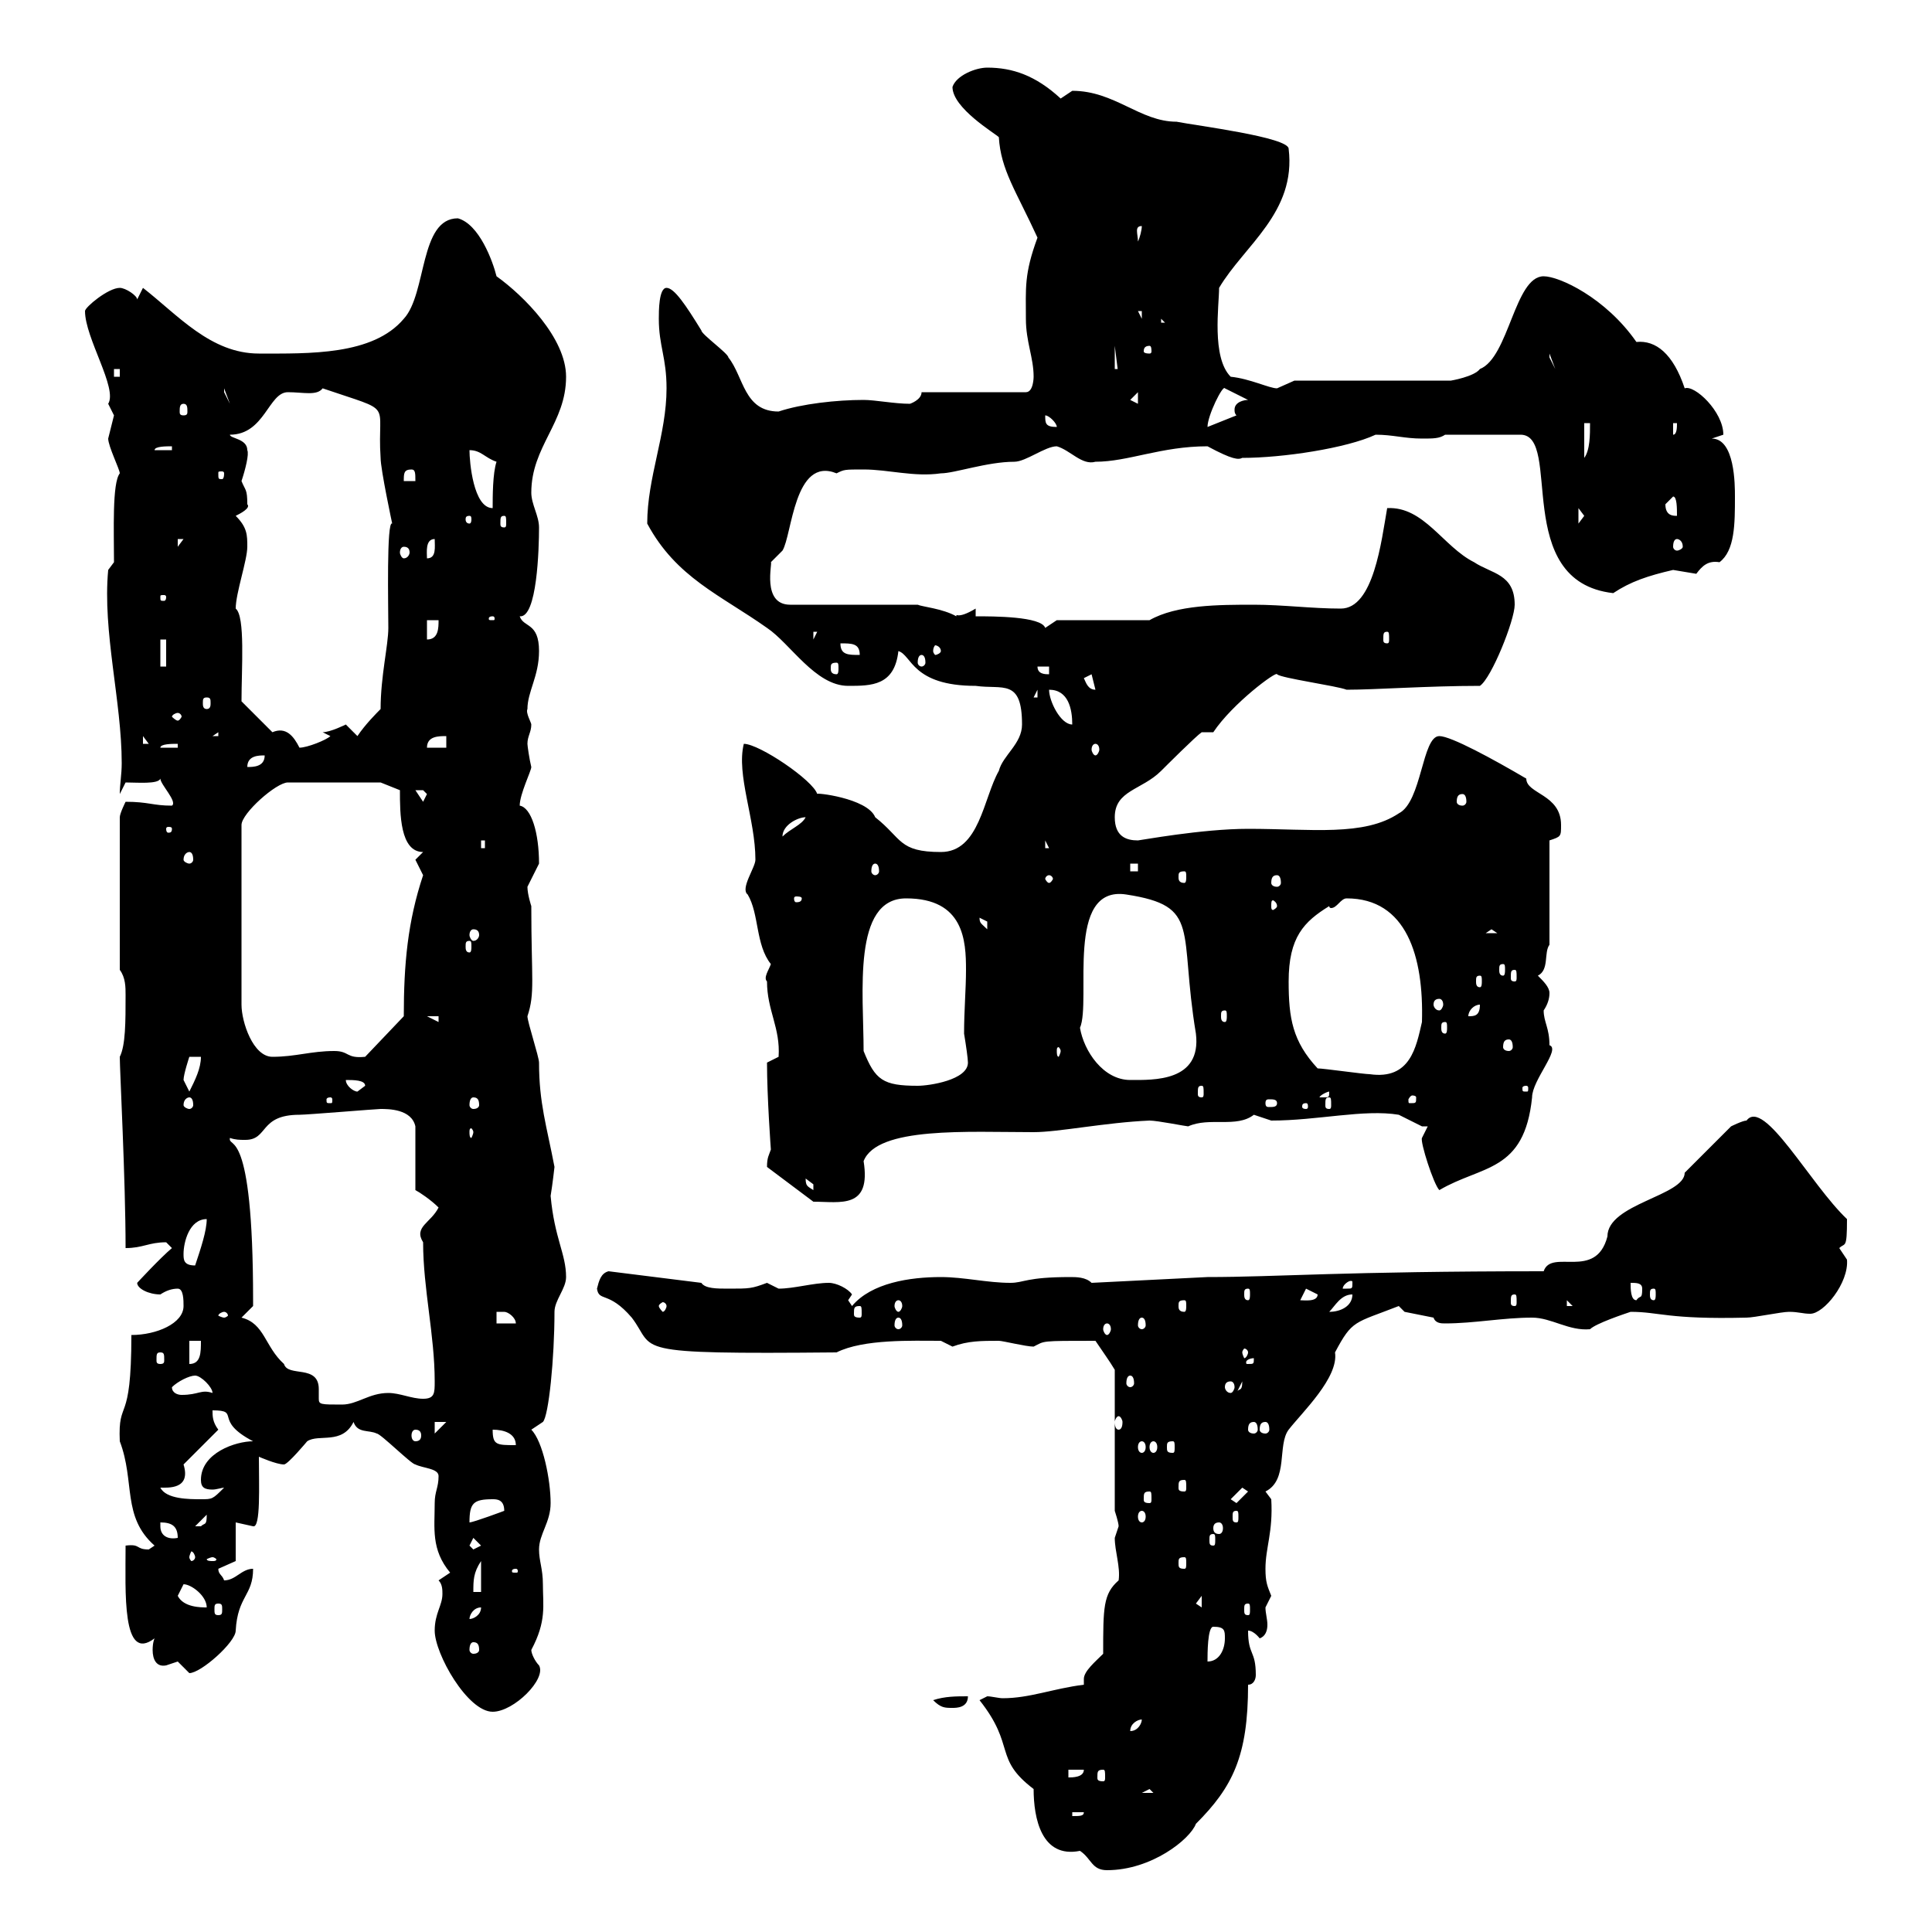 <svg xmlns="http://www.w3.org/2000/svg" xmlns:xlink="http://www.w3.org/1999/xlink" width="300" height="300"><path d="M152.10 264C157.80 271.20 154.20 273 160.50 277.80C160.50 282.30 161.70 288.60 167.70 287.40C169.50 288.60 169.50 290.40 171.90 290.40C178.80 290.40 184.80 285.60 185.70 283.20C191.40 277.50 193.80 272.70 193.80 261.60C194.70 261.60 195 260.70 195 260.10C195 256.20 193.80 257.10 193.80 253.20C194.70 253.20 195.60 254.40 195.60 254.40C196.50 254.10 196.80 253.20 196.80 252.30C196.80 251.40 196.50 250.50 196.50 249.60C196.50 249.60 197.40 247.80 197.40 247.80C196.80 246.30 196.50 245.70 196.50 243.60C196.50 240.30 197.70 237.90 197.40 232.80L196.50 231.60C200.10 229.80 198.30 224.40 200.10 222C202.20 219.30 207.90 213.90 207.30 210C210 204.90 210.30 205.50 217.20 202.80C217.20 202.80 218.10 203.70 218.10 203.70C218.10 203.70 222.60 204.60 222.60 204.60C222.90 205.50 223.80 205.50 224.40 205.50C228.90 205.50 233.40 204.60 237.90 204.60C240.90 204.60 243.60 206.70 246.90 206.40C247.80 205.50 252.30 204 253.20 203.70C257.70 203.70 258.90 204.90 271.20 204.60C272.40 204.60 276.60 203.70 277.80 203.70C279.30 203.70 279.90 204 281.10 204C283.20 204 287.10 199.20 286.80 195.60C286.80 195.60 285.60 193.80 285.60 193.80C286.50 192.90 286.80 194.10 286.80 189.30C281.10 183.90 273.90 170.40 271.20 174C270.60 174 268.80 174.90 268.80 174.90L261.60 182.10C261.60 185.70 249.60 186.90 249.60 192C247.80 198.90 240.90 193.80 239.70 197.40C208.50 197.40 198.30 198.30 187.50 198.30L169.50 199.20C168.60 198.30 167.10 198.30 166.20 198.30C159.30 198.30 159 199.20 156.90 199.20C153.30 199.20 149.70 198.30 146.10 198.30C141.30 198.30 135.30 199.20 132.30 202.80L131.70 201.90L132.30 201C131.70 200.10 129.90 199.20 128.70 199.20C126.30 199.20 123.30 200.10 120.90 200.10C120.90 200.10 119.10 199.20 119.10 199.20C116.70 200.10 116.40 200.10 113.10 200.10C111.30 200.10 109.50 200.10 108.90 199.20L94.50 197.40C93.30 197.70 93 198.90 92.70 200.10C93 202.20 94.50 200.40 98.10 204.60C102 209.70 96.90 210.30 129.90 210C134.10 207.90 141.60 208.20 146.10 208.20C146.10 208.20 147.90 209.10 147.90 209.10C150.30 208.20 152.40 208.20 155.10 208.20C155.70 208.20 159.30 209.10 160.50 209.10C162.30 208.20 161.40 208.20 170.10 208.20C171.30 210 172.20 211.20 173.10 212.70L173.10 234.60C173.10 234.60 173.70 236.40 173.70 237C173.70 237 173.10 238.80 173.10 238.80C173.10 240.90 174 243.30 173.70 245.40C171.30 247.50 171.30 249.60 171.30 256.80C170.10 258 168.30 259.50 168.30 260.70C168.30 261.30 168.30 261.60 168.30 261.60C163.50 262.20 159.90 263.70 155.70 263.70C155.10 263.70 153.90 263.40 153.30 263.40ZM166.50 281.40L168.30 281.40C168.30 282 167.70 282 166.50 282ZM178.50 277.80L179.10 278.40L177.30 278.40ZM165.90 274.80L168.30 274.80C168.30 276 166.50 276 165.90 276ZM171.30 274.80C171.60 274.80 171.60 275.10 171.60 276C171.60 276.30 171.60 276.60 171.30 276.60C170.40 276.60 170.40 276.30 170.40 276C170.40 275.10 170.40 274.80 171.30 274.80ZM177.30 267C177.30 267.60 176.70 268.80 175.50 268.80C175.50 267.60 176.70 267 177.30 267ZM67.50 253.20C67.50 256.80 72.60 265.80 76.50 265.80C79.80 265.80 84.90 260.70 83.70 258.60C83.10 258 82.50 256.80 82.50 256.20C84.90 251.70 84.30 249.30 84.30 246C84.30 243.60 83.70 242.40 83.70 240.60C83.70 238.20 85.50 236.40 85.50 233.40C85.50 229.80 84.30 223.80 82.50 222L84.30 220.80C85.20 219.90 86.10 210.90 86.10 203.70C86.10 201.90 87.90 200.10 87.90 198.30C87.90 194.70 86.10 192.30 85.50 185.70C85.80 183.90 86.10 181.20 86.10 181.20C84.90 174.90 83.70 171.30 83.70 165C83.70 164.10 81.90 158.70 81.90 157.80C83.10 154.20 82.50 152.10 82.50 140.70C82.50 140.70 81.90 138.90 81.90 137.70C81.90 137.70 83.70 134.10 83.70 134.10C83.70 129.30 82.50 125.40 80.70 125.10C80.70 123.30 82.50 119.70 82.50 119.10C82.20 117.90 81.90 115.80 81.90 115.50C81.90 114.30 82.50 113.70 82.50 112.50C82.50 112.20 81.60 110.70 81.90 110.10C81.90 107.40 83.70 105 83.70 101.10C83.70 96.60 81.30 97.50 80.70 95.70C83.40 96 83.70 85.20 83.70 81.90C83.70 80.10 82.50 78.30 82.50 76.50C82.50 69.30 87.90 65.70 87.90 58.50C87.90 52.50 81.30 45.90 77.10 42.90C76.50 40.50 74.40 34.80 71.10 33.90C65.10 33.90 66.30 45.60 62.70 49.50C57.90 55.20 48 54.90 40.20 54.90C32.70 54.90 27.60 48.90 22.20 44.70L21.30 46.50C21.30 45.90 19.50 44.70 18.60 44.70C16.80 44.70 13.20 47.70 13.20 48.30C13.20 52.50 18.30 60.30 16.80 62.70C16.80 62.70 17.70 64.50 17.70 64.50C17.70 64.50 16.80 68.10 16.80 68.10C16.80 69.30 18.60 72.90 18.60 73.50C17.40 75 17.70 82.50 17.70 87.30L16.80 88.50C15.90 98.10 18.90 108.90 18.90 118.50C18.90 120.30 18.60 121.80 18.60 123.30L19.50 121.50C21.30 121.50 24.60 121.80 24.90 120.90C24.90 121.80 27.60 124.50 26.70 125.10C23.70 125.10 23.10 124.50 19.50 124.50C19.50 124.50 18.60 126.30 18.60 126.90L18.60 150.60C19.50 151.80 19.50 153.30 19.50 154.50C19.50 158.70 19.50 162.30 18.60 164.10C18.60 166.20 19.50 183.30 19.50 193.80C22.20 193.80 23.10 192.90 25.80 192.90C25.80 192.90 26.70 193.80 26.70 193.80C24.90 195.30 21.30 199.20 21.30 199.20C21.30 200.10 23.10 201 24.90 201C25.80 200.40 26.70 200.10 27.60 200.10C28.50 200.10 28.50 201.90 28.50 202.80C28.50 205.50 24.30 207.30 20.40 207.30C20.40 221.70 18.30 216.90 18.60 223.80C21 230.10 18.90 235.50 24 240C24 240 23.10 240.60 23.10 240.60C21 240.60 21.90 239.70 19.50 240C19.50 247.20 18.90 258.30 24 254.40C24 254.40 23.70 255 23.70 256.20C23.70 257.70 24.30 258.90 25.80 258.60C25.80 258.60 27.60 258 27.60 258C27.60 258 29.40 259.80 29.40 259.80C31.20 259.80 36.60 255 36.60 253.20C36.90 247.80 39.30 247.80 39.30 243.60C37.50 243.60 36.60 245.40 34.80 245.40C34.50 244.50 33.90 244.50 33.90 243.60C33.90 243.60 36.60 242.40 36.60 242.40L36.60 236.40C36.60 236.40 39.30 237 39.30 237C40.50 237.30 40.20 230.70 40.20 226.20C40.20 226.20 42.90 227.40 44.10 227.40C44.70 227.40 47.70 223.80 47.70 223.80C49.50 222.60 53.10 224.40 54.90 220.80C55.50 222.60 57.30 222 58.50 222.60C59.10 222.60 63.90 227.40 64.50 227.40C65.70 228 68.10 228 68.10 229.20C68.10 231 67.50 231.60 67.50 233.40C67.50 237.30 66.90 240.60 69.90 244.20C69.90 244.20 68.10 245.40 68.10 245.40C68.70 246 68.70 246.90 68.70 247.50C68.70 249.30 67.50 250.50 67.50 253.20ZM144.90 264C146.10 265.20 146.70 265.20 147.90 265.20C148.50 265.20 150.30 265.20 150.30 263.40C148.50 263.40 146.70 263.40 144.90 264ZM188.40 252.60C190.20 252.60 190.20 253.20 190.20 254.40C190.20 256.20 189.30 258 187.50 258C187.50 256.80 187.50 252.60 188.40 252.60ZM73.50 255C74.10 255 74.40 255.30 74.40 256.20C74.40 256.50 74.10 256.80 73.50 256.80C73.20 256.80 72.90 256.50 72.90 256.20C72.90 255.30 73.20 255 73.50 255ZM74.70 249.60C74.70 250.80 73.50 251.40 72.90 251.40C72.90 250.80 73.50 249.60 74.70 249.60ZM27.60 247.80C27.60 247.80 28.50 246 28.50 246C29.70 246 32.10 247.80 32.10 249.60C31.20 249.60 28.50 249.60 27.60 247.80ZM33.90 249C34.50 249 34.50 249.30 34.50 249.90C34.50 250.50 34.50 250.80 33.90 250.80C33.30 250.80 33.30 250.50 33.30 249.90C33.30 249.30 33.30 249 33.90 249ZM185.70 249L186.60 247.80L186.60 249.60ZM193.80 249C194.10 249 194.10 249.30 194.10 249.90C194.10 250.50 194.10 250.80 193.80 250.80C193.20 250.80 193.20 250.50 193.20 249.90C193.20 249.30 193.20 249 193.80 249ZM74.70 242.40L74.70 247.20L73.50 247.20C73.50 245.40 73.50 244.20 74.70 242.40ZM80.10 243.60C80.40 243.60 80.40 243.90 80.40 243.90C80.40 244.20 80.40 244.20 80.10 244.20C79.50 244.20 79.50 244.20 79.50 243.90C79.50 243.90 79.50 243.60 80.10 243.60ZM33 241.80C33.30 241.80 33.60 242.10 33.60 242.10C33.60 242.40 33.30 242.40 33 242.40C32.70 242.40 32.10 242.40 32.10 242.10C32.10 242.10 32.70 241.80 33 241.80ZM183.90 241.80C184.20 241.80 184.20 242.10 184.20 242.70C184.20 243.30 184.20 243.60 183.90 243.60C183 243.60 183 243.30 183 242.70C183 242.10 183 241.80 183.90 241.80ZM30.30 241.80C30.30 242.10 30 242.40 29.70 242.40C29.70 242.40 29.40 242.10 29.40 241.80C29.40 241.50 29.70 240.90 29.70 240.90C30 240.90 30.30 241.50 30.30 241.80ZM72.90 240L73.50 238.80L74.70 240L73.50 240.60ZM24.90 237C24.90 237 24.90 236.40 24.90 236.40C26.70 236.40 27.60 237 27.60 238.80C26.10 239.10 24.90 238.50 24.90 237ZM188.40 238.20C188.70 238.20 188.70 238.50 188.70 239.10C188.70 239.70 188.70 240 188.40 240C187.80 240 187.80 239.70 187.80 239.10C187.80 238.50 187.80 238.20 188.40 238.20ZM32.10 235.20C32.10 237 31.80 236.40 31.20 237C30.30 237 30.30 237 30.30 237ZM189.30 236.40C189.60 236.40 189.90 236.70 189.90 237.30C189.90 237.90 189.60 238.20 189.30 238.20C188.70 238.20 188.40 237.90 188.40 237.30C188.40 236.70 188.70 236.40 189.30 236.40ZM76.50 232.80C77.10 232.80 78.30 232.80 78.30 234.60C78.30 234.60 73.50 236.40 72.90 236.40C72.90 233.40 73.50 232.80 76.50 232.80ZM177.30 234.60C177.60 234.60 177.90 234.90 177.90 235.50C177.90 236.10 177.60 236.40 177.30 236.40C177 236.40 176.70 236.10 176.70 235.50C176.70 234.90 177 234.60 177.30 234.60ZM192 234.60C192.30 234.60 192.30 234.90 192.30 235.50C192.30 236.10 192.30 236.40 192 236.40C191.40 236.40 191.40 236.10 191.40 235.50C191.40 234.90 191.40 234.60 192 234.60ZM191.10 232.80L192.90 231L193.80 231.60L192 233.40ZM24.90 231C26.10 231 29.70 231.30 28.50 227.40L33.90 222C33 220.80 33 219.90 33 219C37.50 219 33 220.50 39.30 223.80C36.60 223.80 31.20 225.60 31.20 229.80C31.20 231 31.80 231.30 33 231.30C33.60 231.30 34.50 231 34.80 231C33 232.80 33 232.80 31.20 232.80C29.40 232.80 25.80 232.80 24.90 231ZM178.50 231.60C178.80 231.60 178.80 231.90 178.80 232.80C178.80 233.10 178.80 233.40 178.50 233.40C177.60 233.40 177.60 233.10 177.60 232.80C177.60 231.90 177.60 231.60 178.50 231.60ZM183.90 229.80C184.20 229.80 184.20 230.10 184.20 231C184.20 231.30 184.20 231.60 183.90 231.60C183 231.60 183 231.30 183 231C183 230.10 183 229.80 183.90 229.80ZM76.50 222C78.30 222 80.10 222.60 80.10 224.40C77.10 224.40 76.50 224.40 76.50 222ZM177.30 223.80C177.60 223.80 177.90 224.10 177.90 224.70C177.90 225.30 177.60 225.60 177.30 225.60C177 225.60 176.70 225.30 176.70 224.70C176.70 224.10 177 223.80 177.30 223.80ZM179.10 223.80C179.40 223.80 179.70 224.10 179.70 224.70C179.70 225.30 179.40 225.60 179.10 225.60C178.80 225.60 178.50 225.30 178.50 224.70C178.50 224.10 178.80 223.80 179.10 223.80ZM182.10 223.80C182.40 223.80 182.40 224.10 182.40 224.70C182.40 225.30 182.40 225.60 182.10 225.60C181.20 225.60 181.20 225.30 181.20 224.70C181.20 224.10 181.20 223.80 182.10 223.80ZM64.50 222C65.10 222 65.40 222.30 65.40 222.90C65.40 223.50 65.10 223.80 64.50 223.80C64.20 223.80 63.90 223.50 63.90 222.90C63.90 222.30 64.20 222 64.50 222ZM67.50 220.80L69.30 220.80L67.50 222.60ZM194.70 220.80C195 220.80 195.30 221.10 195.30 222C195.30 222.30 195 222.60 194.70 222.60C194.10 222.60 193.80 222.30 193.80 222C193.80 221.10 194.10 220.80 194.70 220.80ZM196.50 220.80C196.80 220.80 197.10 221.10 197.10 222C197.10 222.30 196.80 222.60 196.50 222.60C195.90 222.60 195.60 222.30 195.60 222C195.60 221.10 195.90 220.80 196.50 220.80ZM173.70 219.90C174 219.90 174.30 220.50 174.30 220.80C174.30 221.70 174 222 173.70 222C173.40 222 173.10 221.70 173.10 220.80C173.10 220.50 173.40 219.90 173.70 219.90ZM37.50 204.60C37.50 204.60 39.30 202.80 39.30 202.80C39.30 201.90 39.30 201.90 39.30 201.90C39.30 174.30 35.40 178.50 35.70 176.70C36.60 177 37.20 177 38.10 177C41.70 177 40.20 173.10 46.50 173.10C47.70 173.10 58.50 172.20 59.10 172.20C60.30 172.20 63.90 172.20 64.50 174.90L64.50 184.80C65.10 185.10 66.90 186.30 68.10 187.50C66.90 189.90 64.20 190.50 65.70 192.90C65.70 200.10 67.50 207.30 67.50 214.50C67.50 216.30 67.50 217.20 65.70 217.20C63.90 217.20 62.10 216.30 60.30 216.30C57.30 216.30 55.50 218.10 53.10 218.10C49.80 218.10 49.50 218.10 49.50 217.20C49.50 216.90 49.50 216.60 49.50 215.70C49.50 211.80 44.70 213.90 44.10 211.80C41.10 209.10 41.10 205.50 37.50 204.60ZM26.70 215.40C27.60 214.50 29.40 213.60 30.30 213.60C31.20 213.60 33 215.40 33 216.30C31.20 215.70 30.90 216.60 28.20 216.60C27.60 216.60 26.70 216.30 26.70 215.40ZM192.90 214.50C192.90 216.30 192.30 215.40 192 216.30ZM191.10 214.50C191.40 214.50 191.70 214.80 191.70 215.40C191.70 215.70 191.40 216.30 191.10 216.30C190.50 216.30 190.20 215.70 190.20 215.40C190.20 214.80 190.50 214.50 191.10 214.50ZM175.50 213.60C175.80 213.60 176.10 213.90 176.10 214.80C176.10 215.10 175.80 215.40 175.50 215.40C175.20 215.40 174.90 215.10 174.90 214.80C174.90 213.90 175.20 213.60 175.50 213.60ZM29.40 208.20L31.20 208.20C31.20 210 31.20 211.80 29.40 211.80ZM194.70 210.90C194.70 211.80 194.70 211.80 193.80 211.80C193.50 211.80 193.50 211.80 193.50 211.50C193.50 211.20 194.10 210.90 194.70 210.90C194.70 210.90 194.70 210.90 194.70 210.90ZM24.90 210C25.50 210 25.50 210.30 25.50 211.20C25.50 211.50 25.50 211.80 24.90 211.80C24.30 211.80 24.30 211.50 24.30 211.20C24.30 210.30 24.30 210 24.90 210ZM193.80 210C193.80 210.30 193.50 210.90 193.20 210.90C193.20 210.90 192.90 210.30 192.90 210C192.90 209.70 193.20 209.40 193.20 209.40C193.50 209.40 193.80 209.70 193.80 210ZM171.90 205.50C172.20 205.50 172.50 205.80 172.50 206.40C172.50 206.70 172.20 207.30 171.90 207.30C171.60 207.30 171.30 206.70 171.30 206.40C171.30 205.80 171.60 205.50 171.90 205.50ZM77.10 203.70C77.10 203.70 77.10 203.70 78.30 203.70C78.90 203.70 80.10 204.60 80.10 205.50L77.10 205.50ZM139.50 204.60C139.80 204.60 140.10 204.90 140.10 205.80C140.10 206.10 139.80 206.40 139.50 206.40C139.20 206.40 138.90 206.10 138.90 205.80C138.90 204.90 139.20 204.60 139.50 204.60ZM177.30 204.60C177.60 204.60 177.90 204.90 177.90 205.80C177.90 206.10 177.60 206.40 177.30 206.40C177 206.40 176.70 206.10 176.70 205.80C176.70 204.90 177 204.60 177.30 204.60ZM34.80 203.70C35.10 203.70 35.40 204 35.40 204.30C35.40 204.30 35.10 204.60 34.80 204.60C34.50 204.60 33.90 204.30 33.90 204.30C33.90 204 34.50 203.70 34.80 203.70ZM133.50 202.80C133.80 202.80 133.80 203.10 133.80 204C133.80 204.30 133.80 204.60 133.50 204.60C132.60 204.60 132.60 204.30 132.60 204C132.60 203.10 132.60 202.80 133.50 202.80ZM210 201C210 202.80 208.20 203.70 206.40 203.70C207.30 202.80 208.20 201 210 201ZM103.50 202.80C103.50 203.10 103.20 203.70 102.90 203.70C102.90 203.70 102.30 203.10 102.30 202.80C102.30 202.50 102.90 202.20 102.90 202.20C103.20 202.20 103.50 202.50 103.50 202.80ZM139.50 201.90C139.80 201.90 140.10 202.20 140.10 202.80C140.10 203.10 139.80 203.70 139.50 203.70C139.20 203.70 138.90 203.10 138.90 202.80C138.90 202.20 139.20 201.90 139.50 201.90ZM183.90 201.90C184.20 201.90 184.20 202.20 184.20 202.80C184.20 203.10 184.20 203.70 183.90 203.70C183 203.70 183 203.10 183 202.80C183 202.20 183 201.90 183.90 201.90ZM243.30 201.90L244.20 202.80L243.30 202.80ZM202.80 200.10L204.60 201C204.60 202.20 202.50 201.90 201.90 201.90ZM235.20 201C235.50 201 235.50 201.30 235.50 202.20C235.50 202.50 235.50 202.80 235.20 202.80C234.60 202.80 234.60 202.50 234.60 202.20C234.60 201.30 234.60 201 235.20 201ZM253.20 199.20C254.10 199.20 255 199.20 255 200.10C255 201.90 254.70 201 254.10 201.90C253.20 201.90 253.20 200.10 253.20 199.20ZM193.80 200.10C194.10 200.10 194.10 200.40 194.10 201C194.10 201.30 194.10 201.90 193.80 201.90C193.20 201.90 193.20 201.30 193.20 201C193.20 200.40 193.20 200.10 193.80 200.10ZM256.80 200.10C257.10 200.10 257.10 200.40 257.10 201C257.10 201.30 257.10 201.90 256.80 201.90C256.20 201.90 256.20 201.30 256.20 201C256.20 200.40 256.20 200.10 256.80 200.10ZM210 199.20C210 200.10 210 200.10 209.10 200.10C209.10 200.10 208.50 200.10 208.50 200.10C208.50 199.50 209.40 198.90 209.70 198.90C210 198.90 210 198.90 210 199.20ZM28.50 194.70C28.50 192.90 29.40 189.30 32.10 189.30C32.10 191.10 31.20 193.80 30.30 196.50C28.50 196.50 28.50 195.60 28.50 194.70ZM119.10 181.20C119.10 181.20 119.10 181.20 119.10 181.20L126.30 186.60C130.50 186.60 135.30 187.80 134.10 180.30C136.20 174.90 150.30 175.80 160.50 175.80C164.40 175.80 171.60 174.30 178.50 174C179.70 174 184.20 174.90 184.50 174.90C187.80 173.40 192 175.20 194.70 173.10C194.70 173.10 197.40 174 197.40 174C204.60 174 211.80 172.20 217.20 173.10C217.20 173.10 220.80 174.90 220.80 174.90C220.80 174.90 221.70 174.90 221.70 174.90L220.80 176.70C220.50 177.30 222.60 183.90 223.50 184.80C230.10 180.90 236.70 182.10 237.90 170.40C237.90 167.70 242.40 162.90 240.60 162.30C240.60 159.60 239.70 158.70 239.70 156.90C240.30 156 240.60 155.10 240.60 154.20C240.60 153.30 239.70 152.40 238.80 151.50C240.60 150.60 239.70 147.90 240.60 146.70L240.60 130.50C242.40 129.90 242.40 129.90 242.40 128.10C242.40 123.30 237 123.30 237 120.90C231.90 117.90 225.30 114.30 223.50 114.30C220.80 114.30 220.80 124.50 217.20 126.30C211.80 129.90 203.70 128.70 193.80 128.70C186.60 128.70 177 130.50 176.70 130.50C174.90 130.50 173.10 129.90 173.10 126.90C173.10 122.70 177.30 122.70 180.30 119.70C180.90 119.10 185.70 114.30 186.60 113.70L188.40 113.70C191.40 109.20 198.30 104.10 198.30 104.70C198.90 105.30 207.60 106.50 209.10 107.10C213.60 107.10 221.70 106.50 229.80 106.50C231.60 105.30 235.20 96.30 235.20 93.90C235.20 89.10 231.60 89.10 228.90 87.30C224.10 84.90 221.10 78.60 215.40 78.90C214.50 84 213.30 94.50 208.20 94.50C203.70 94.50 199.20 93.90 194.70 93.90C189.30 93.90 182.70 93.90 178.50 96.30L164.10 96.30C164.10 96.30 162.30 97.50 162.30 97.50C161.70 95.70 154.20 95.70 151.50 95.70L151.50 94.50C148.50 96.30 148.50 95.10 148.50 95.70C146.40 94.50 143.10 94.20 142.50 93.90L122.70 93.90C118.20 93.90 120 87.30 119.70 87.30C119.70 87.30 121.50 85.50 121.50 85.50C123 83.10 123.30 70.80 129.90 73.50C131.10 72.90 131.10 72.90 134.10 72.90C138 72.90 141.90 74.10 146.10 73.50C148.20 73.50 153.30 71.70 157.50 71.70C159.30 71.70 162.30 69.30 164.10 69.30C166.20 69.90 168 72.30 170.10 71.70C175.20 71.70 180.30 69.30 187.50 69.30C191.40 71.40 192.30 71.40 192.90 71.10C199.20 71.10 209.10 69.60 213.60 67.50C216.30 67.50 218.10 68.10 220.80 68.10C222.60 68.10 223.50 68.10 224.40 67.50L236.10 67.50C242.70 67.50 234.60 90.30 250.50 92.10C253.20 90.30 255.90 89.40 259.80 88.50C259.80 88.50 263.40 89.10 263.40 89.10C264.30 87.90 265.20 87 267 87.30C269.40 85.50 269.40 81.30 269.40 77.10C269.40 75.30 269.40 68.10 265.80 68.10C265.80 68.10 267.60 67.50 267.60 67.50C267.60 63.90 263.10 59.70 261.60 60.30C259.80 54.90 257.10 52.80 254.10 53.10C249.30 46.20 242.10 42.90 239.70 42.90C235.20 42.90 234.30 55.50 229.80 57.30C228.90 58.50 225.30 59.10 225.30 59.10L201 59.10C201 59.10 198.30 60.30 198.30 60.30C197.10 60.30 194.10 58.80 191.10 58.50C188.10 55.50 189.30 47.40 189.30 44.70C193.20 38.10 201.30 33 200.10 23.10C200.10 21.30 185.70 19.50 182.70 18.90C177 18.90 173.10 14.10 166.50 14.10C166.50 14.10 164.70 15.30 164.70 15.30C160.80 11.70 157.20 10.50 153.30 10.50C151.50 10.50 148.50 11.70 147.90 13.50C147.90 16.80 154.50 20.70 155.10 21.30C155.40 26.40 157.80 29.70 161.10 36.90C159 42.60 159.30 44.70 159.30 49.50C159.30 53.10 160.50 55.50 160.50 58.50C160.50 58.50 160.50 60.90 159.30 60.90L143.10 60.90C143.10 62.10 141.30 62.70 141.30 62.70C138.90 62.70 135.90 62.10 134.10 62.10C129.90 62.10 124.50 62.70 120.90 63.90C115.50 63.90 115.50 58.50 113.10 55.50C113.10 54.90 108.90 51.90 108.90 51.30C106.50 47.40 104.70 44.70 103.50 44.70C102.30 44.70 102.30 48.30 102.30 49.50C102.30 53.70 103.50 55.50 103.50 60.30C103.50 67.50 100.50 74.10 100.50 81.30C105 89.70 111.90 92.40 119.10 97.50C122.70 99.90 126.60 106.50 131.70 106.50C135.30 106.50 138.90 106.50 139.50 101.10C141.60 101.70 141.60 106.50 151.50 106.50C155.70 107.10 158.70 105.30 158.70 112.50C158.70 115.50 155.70 117.30 155.10 119.70C152.70 123.90 152.10 132.30 146.10 132.30C139.50 132.30 140.10 130.20 135.90 126.90C134.70 123.90 126.30 123 126.90 123.30C126.30 121.20 117.90 115.50 115.50 115.50C114.30 120.30 117.30 127.20 117.30 133.50C117.30 134.70 114.90 138 116.10 138.90C117.90 141.90 117.30 146.70 119.70 149.70C119.40 150.60 118.50 151.80 119.10 152.40C119.10 156.90 121.20 159.60 120.90 164.10L119.10 165C119.10 170.40 119.70 178.50 119.70 178.50C119.40 179.40 119.10 179.70 119.10 181.20ZM125.10 183C125.10 183 126.30 183.90 126.30 183.90C126.30 184.80 126.30 184.80 126.30 184.80C125.40 184.20 125.10 184.20 125.10 183ZM73.50 175.80C73.50 176.10 73.20 176.70 73.20 176.70C72.90 176.70 72.90 176.10 72.90 175.80C72.90 175.50 72.90 175.20 73.20 175.20C73.20 175.20 73.50 175.50 73.50 175.80ZM202.80 171.30C203.10 171.30 203.10 171.60 203.10 171.90C203.10 171.90 203.10 172.20 202.80 172.20C202.20 172.20 202.20 171.90 202.20 171.90C202.20 171.60 202.20 171.30 202.80 171.30ZM29.40 170.40C29.70 170.40 30 170.70 30 171.60C30 171.90 29.70 172.20 29.40 172.20C29.10 172.20 28.50 171.90 28.50 171.60C28.50 170.70 29.10 170.40 29.40 170.40ZM51.30 170.40C51.60 170.40 51.60 170.70 51.60 170.70C51.60 171.30 51.60 171.30 51.30 171.30C50.70 171.30 50.70 171.30 50.70 170.70C50.70 170.70 50.70 170.40 51.30 170.40ZM73.50 170.40C74.10 170.40 74.40 170.70 74.40 171.60C74.40 171.90 74.10 172.20 73.50 172.20C73.20 172.20 72.90 171.90 72.90 171.60C72.90 170.70 73.20 170.40 73.50 170.40ZM198.30 171.30C198.30 171.90 197.70 171.90 197.10 171.90C196.80 171.90 196.50 171.90 196.50 171.30C196.50 170.70 196.80 170.70 197.10 170.70C197.70 170.70 198.30 170.70 198.30 171.30ZM206.40 170.40C206.70 170.40 206.70 170.70 206.70 171.60C206.70 171.90 206.70 172.20 206.40 172.20C205.80 172.20 205.80 171.90 205.80 171.60C205.80 170.70 205.80 170.40 206.40 170.40ZM219.90 170.40C219.90 171.30 219.90 171.30 219 171.30C218.70 171.30 218.70 171.30 218.70 170.70C218.70 170.70 219 170.10 219.30 170.10C219.30 170.10 219.90 170.10 219.90 170.40ZM206.40 169.50C206.40 170.40 206.40 170.40 205.50 170.40C205.50 170.40 204.90 170.40 204.90 170.40C204.90 170.10 206.10 169.50 206.40 169.50C206.40 169.50 206.40 169.50 206.40 169.50ZM28.50 167.70C28.50 166.80 29.40 164.10 29.40 164.10L31.20 164.10C31.20 165.90 30.30 167.70 29.40 169.50C29.40 169.50 28.50 167.70 28.50 167.70ZM53.70 167.70C54.90 167.70 56.70 167.70 56.70 168.60C56.70 168.60 55.50 169.50 55.50 169.50C54.90 169.50 53.70 168.60 53.70 167.70ZM186.60 168.60C186.90 168.60 186.90 168.90 186.90 169.80C186.90 170.10 186.90 170.40 186.60 170.40C186 170.40 186 170.10 186 169.80C186 168.90 186 168.60 186.60 168.60ZM237 168.60C237.30 168.60 237.30 168.90 237.30 168.90C237.30 169.50 237.30 169.50 237 169.50C236.40 169.50 236.40 169.50 236.40 168.90C236.40 168.90 236.40 168.60 237 168.60ZM134.10 163.20C134.10 154.20 132.30 139.50 140.70 139.50C149.70 139.50 150 146.10 150 150.60C150 153.60 149.70 156.90 149.70 160.50C150 162.30 150.30 164.40 150.30 165C150.30 167.70 144.30 168.60 142.50 168.60C137.10 168.60 135.90 167.70 134.10 163.20ZM167.70 159.60C169.50 155.40 165.30 137.40 174.90 138.90C186.60 140.70 183 144.30 185.70 160.50C186.60 168 179.10 167.70 175.50 167.70C171.30 167.70 168.30 163.20 167.70 159.60ZM204.60 165.90C200.70 161.70 200.10 158.10 200.10 152.40C200.10 145.50 202.50 143.10 206.40 140.70C206.40 140.70 206.40 141 206.70 141C207.60 141 208.20 139.50 209.10 139.50C218.40 139.50 221.10 148.50 220.80 158.70C219.90 162.60 219 167.70 212.70 166.80C211.80 166.80 205.50 165.90 204.60 165.90ZM59.10 121.50L62.10 122.70C62.10 126.30 62.10 132.30 65.70 132.30C65.70 132.30 64.50 133.50 64.50 133.50C64.50 133.50 65.70 135.90 65.70 135.90C63.30 143.10 62.70 149.70 62.70 157.80L56.70 164.10C53.70 164.40 54.30 163.20 51.90 163.20C48.30 163.20 45.90 164.10 42.30 164.10C39.30 164.10 37.50 158.70 37.50 156L37.50 128.10C37.50 126.30 42.90 121.50 44.70 121.50ZM164.70 163.20C164.70 163.50 164.40 164.10 164.40 164.10C164.10 164.10 164.10 163.50 164.10 163.20C164.10 162.90 164.10 162.60 164.40 162.60C164.40 162.60 164.70 162.90 164.70 163.20ZM234.30 161.40C234.60 161.40 234.90 161.70 234.90 162.60C234.90 162.90 234.60 163.20 234.30 163.20C233.70 163.20 233.40 162.90 233.40 162.60C233.40 161.70 233.70 161.40 234.30 161.40ZM224.40 158.70C224.70 158.70 224.70 159 224.70 159.60C224.70 159.90 224.70 160.50 224.40 160.50C223.80 160.50 223.80 159.90 223.80 159.60C223.80 159 223.80 158.70 224.40 158.70ZM66.30 157.80L68.10 157.80L68.10 158.70ZM190.20 156.90C190.50 156.90 190.50 157.20 190.50 157.80C190.50 158.10 190.50 158.70 190.20 158.70C189.60 158.70 189.60 158.10 189.60 157.80C189.60 157.20 189.60 156.90 190.20 156.90ZM229.80 156C229.80 157.80 228.90 157.80 228 157.80C228 156.90 228.90 156 229.80 156ZM223.50 155.10C223.80 155.10 224.10 155.40 224.10 156C224.10 156.30 223.80 156.90 223.50 156.90C222.90 156.90 222.60 156.30 222.60 156C222.60 155.40 222.90 155.10 223.50 155.10ZM229.80 151.50C230.10 151.50 230.10 151.80 230.10 152.40C230.10 152.70 230.10 153.30 229.80 153.30C229.20 153.30 229.20 152.70 229.20 152.40C229.20 151.80 229.20 151.50 229.80 151.50ZM235.20 150.60C235.50 150.60 235.50 150.90 235.50 151.80C235.50 152.10 235.50 152.40 235.20 152.40C234.60 152.40 234.60 152.10 234.60 151.80C234.60 150.90 234.60 150.60 235.20 150.60ZM233.40 149.70C233.70 149.70 233.70 150 233.70 150.60C233.70 150.90 233.70 151.50 233.40 151.50C232.80 151.50 232.80 150.90 232.80 150.60C232.80 150 232.80 149.70 233.40 149.70ZM72.90 146.10C73.20 146.10 73.20 146.40 73.20 147C73.20 147.30 73.20 147.90 72.90 147.90C72.30 147.90 72.30 147.30 72.30 147C72.30 146.40 72.30 146.10 72.90 146.10ZM73.50 144.30C74.10 144.30 74.40 144.60 74.40 145.20C74.40 145.50 74.10 146.10 73.50 146.10C73.20 146.10 72.90 145.50 72.90 145.20C72.90 144.60 73.20 144.30 73.50 144.30ZM231.60 144.30L232.50 144.90L230.70 144.90ZM152.10 142.50C152.10 142.50 153.30 143.10 153.30 143.10C153.30 144.30 153.30 144.30 153.30 144.30C152.40 143.40 152.10 143.40 152.10 142.50ZM198.30 140.70C198.30 141 197.70 141.30 197.70 141.30C197.40 141.30 197.40 141 197.40 140.70C197.40 140.10 197.40 139.80 197.70 139.80C197.70 139.80 198.30 140.10 198.30 140.70ZM124.50 139.50C124.50 140.10 123.90 140.10 123.60 140.10C123.60 140.10 123.30 140.10 123.30 139.50C123.30 139.20 123.60 139.20 123.60 139.20C123.90 139.20 124.50 139.20 124.50 139.50ZM162.90 135.90C163.20 135.90 163.50 136.20 163.50 136.50C163.50 136.50 163.20 137.10 162.90 137.10C162.60 137.10 162.30 136.50 162.30 136.50C162.30 136.20 162.60 135.90 162.90 135.90ZM198.30 135.90C198.60 135.90 198.90 136.20 198.90 137.10C198.90 137.40 198.60 137.70 198.30 137.70C197.70 137.70 197.40 137.40 197.40 137.10C197.40 136.20 197.70 135.90 198.30 135.90ZM183.90 135.30C184.20 135.30 184.20 135.60 184.20 136.20C184.20 136.50 184.20 137.10 183.90 137.10C183 137.10 183 136.50 183 136.20C183 135.60 183 135.30 183.90 135.30ZM135.90 134.10C136.20 134.10 136.50 134.40 136.50 135.30C136.50 135.60 136.20 135.90 135.90 135.90C135.60 135.90 135.30 135.60 135.30 135.30C135.30 134.40 135.60 134.10 135.90 134.10ZM175.50 134.10L176.70 134.10L176.70 135.30L175.50 135.30ZM29.40 132.30C29.70 132.30 30 132.60 30 133.50C30 133.80 29.70 134.10 29.40 134.10C29.10 134.10 28.50 133.80 28.50 133.50C28.50 132.60 29.10 132.30 29.40 132.30ZM74.70 130.50L75.30 130.50L75.30 131.70L74.70 131.70ZM162.30 130.50L162.90 131.70L162.30 131.70ZM125.10 126.90C124.50 128.10 122.70 128.70 121.50 129.90C121.50 128.10 123.90 126.90 125.10 126.90ZM26.70 128.70C26.70 129.30 26.40 129.30 26.10 129.30C26.10 129.30 25.80 129.30 25.80 128.70C25.80 128.40 26.10 128.40 26.10 128.40C26.40 128.40 26.70 128.40 26.70 128.70ZM64.50 122.70C64.50 122.70 64.50 122.70 65.70 122.70C65.70 122.70 66.30 123.30 66.30 123.30L65.70 124.50ZM227.10 123.30C227.40 123.30 227.70 123.60 227.70 124.50C227.70 124.80 227.40 125.10 227.10 125.10C226.50 125.10 226.20 124.80 226.20 124.50C226.20 123.60 226.50 123.30 227.10 123.30ZM41.10 117.30C41.10 119.10 39.30 119.10 38.40 119.10C38.40 117.30 40.20 117.30 41.10 117.30ZM27.60 115.50L27.60 116.10L24.90 116.10C24.90 115.50 26.70 115.50 27.60 115.50ZM42.30 113.70L37.50 108.90C37.50 103.80 38.10 95.70 36.60 94.50C36.60 92.10 38.40 87 38.40 84.90C38.40 83.10 38.40 81.90 36.60 80.10C37.20 79.80 39 78.90 38.40 78.30C38.40 75.90 38.10 76.20 37.50 74.70C38.10 72.90 38.70 70.50 38.40 69.90C38.40 68.10 35.70 68.10 35.70 67.50C41.10 67.50 41.70 60.90 44.70 60.90C47.10 60.90 49.20 61.50 50.10 60.30C61.50 64.20 58.50 62.10 59.10 71.10C59.10 72.90 60.90 81.30 60.90 81.30C60 80.70 60.30 94.20 60.30 97.50C60.30 100.20 59.10 105 59.10 110.10C58.50 110.70 56.70 112.50 55.50 114.30C55.50 114.30 53.70 112.50 53.70 112.50C53.70 112.50 51.30 113.70 50.10 113.70C50.10 113.70 51.30 114.30 51.30 114.30C50.70 114.90 47.70 116.10 46.50 116.10C45.60 114.30 44.40 112.80 42.30 113.70ZM69.30 114.30L69.30 116.10L66.30 116.10C66.30 114.30 68.10 114.30 69.30 114.30ZM170.10 115.50C170.40 115.50 170.70 115.80 170.70 116.40C170.70 116.70 170.40 117.30 170.10 117.30C169.80 117.30 169.50 116.70 169.50 116.40C169.50 115.80 169.80 115.50 170.10 115.50ZM22.20 114.30L23.10 115.50L22.20 115.50ZM33.90 113.70L33.90 114.30L33 114.30ZM162.90 107.10C165.90 107.10 166.50 110.10 166.50 112.50C164.70 112.50 162.90 108.90 162.90 107.10ZM27.60 110.70C27.90 110.70 28.20 111 28.20 111.30C28.20 111.30 27.90 111.90 27.60 111.90C27.30 111.90 26.70 111.30 26.70 111.30C26.70 111 27.30 110.70 27.60 110.70ZM32.10 108.30C32.70 108.30 32.70 108.60 32.70 109.20C32.70 109.50 32.70 110.10 32.10 110.10C31.50 110.10 31.50 109.50 31.50 109.20C31.50 108.60 31.50 108.30 32.10 108.30ZM161.10 107.10L161.10 108.30L160.50 108.30ZM168.30 105.30C168.30 105.30 169.50 104.70 169.50 104.70L170.10 107.10C168.90 107.10 168.60 105.90 168.30 105.30ZM161.10 103.50L162.90 103.50L162.90 104.70C162.30 104.70 161.10 104.70 161.10 103.50ZM24.90 99.30L25.80 99.30L25.80 103.50L24.90 103.50ZM129.90 102.90C130.20 102.90 130.20 103.20 130.20 103.80C130.20 104.10 130.20 104.70 129.90 104.70C129 104.70 129 104.10 129 103.80C129 103.20 129 102.90 129.90 102.90ZM143.10 101.70C143.40 101.70 143.70 102 143.70 102.90C143.70 103.20 143.40 103.50 143.10 103.50C142.80 103.50 142.50 103.20 142.50 102.90C142.50 102 142.80 101.70 143.10 101.70ZM130.50 99.90C132.30 99.90 133.50 99.90 133.50 101.70C131.70 101.70 130.50 101.70 130.50 99.90ZM146.10 101.10C146.10 101.40 145.50 101.70 145.20 101.70C145.20 101.70 144.90 101.40 144.90 101.10C144.90 100.50 145.20 100.20 145.20 100.20C145.50 100.20 146.10 100.50 146.10 101.10ZM66.30 96.30L68.10 96.30C68.10 97.50 68.10 99.30 66.30 99.30ZM126.30 98.10L126.90 98.10L126.30 99.30ZM215.40 98.10C215.70 98.10 215.70 98.40 215.70 99.30C215.70 99.60 215.70 99.90 215.40 99.90C214.80 99.90 214.80 99.60 214.80 99.30C214.80 98.40 214.80 98.10 215.40 98.10ZM76.50 95.70C76.80 95.70 76.80 96 76.80 96C76.80 96.30 76.80 96.30 76.50 96.30C75.90 96.30 75.90 96.30 75.90 96C75.90 96 75.90 95.70 76.50 95.70ZM25.80 92.70C25.80 93.30 25.50 93.30 25.50 93.30C24.90 93.30 24.90 93.30 24.90 92.70C24.90 92.40 24.90 92.40 25.50 92.40C25.50 92.40 25.80 92.40 25.80 92.70ZM67.50 83.70C67.50 84.90 67.80 86.70 66.30 86.70C66.30 85.80 66 83.70 67.50 83.70ZM62.70 84.90C63.30 84.90 63.60 85.20 63.60 85.80C63.60 86.10 63.30 86.70 62.70 86.70C62.40 86.70 62.10 86.10 62.10 85.80C62.10 85.20 62.40 84.90 62.70 84.90ZM27.60 83.70L28.50 83.70L27.60 84.90ZM260.40 83.70C260.70 83.70 261.30 84 261.30 84.90C261.30 85.20 260.70 85.50 260.40 85.50C260.10 85.50 259.80 85.20 259.80 84.90C259.80 84 260.10 83.70 260.40 83.70ZM72.90 80.10C73.20 80.10 73.20 80.40 73.20 80.70C73.20 80.70 73.20 81.30 72.90 81.30C72.30 81.30 72.30 80.70 72.30 80.70C72.30 80.40 72.30 80.10 72.90 80.10ZM78.30 80.10C78.60 80.10 78.60 80.40 78.60 81.30C78.60 81.60 78.60 81.90 78.30 81.90C77.70 81.90 77.70 81.60 77.70 81.30C77.70 80.40 77.70 80.10 78.30 80.10ZM245.10 78.90L246 80.10L245.10 81.30ZM258.60 78.30C258.60 78.30 259.80 77.10 259.80 77.10C260.40 77.10 260.40 78.90 260.40 80.10C259.80 80.10 258.60 80.10 258.60 78.30ZM72.90 69.90C74.70 69.90 75.30 71.10 77.10 71.70C76.50 73.50 76.50 77.10 76.50 78.90C73.50 78.90 72.90 71.70 72.90 69.90ZM63.90 72.90C64.50 72.90 64.50 73.50 64.50 74.70L62.70 74.70C62.70 73.50 62.70 72.90 63.90 72.90ZM34.80 73.50C34.80 74.40 34.50 74.40 34.50 74.40C33.90 74.40 33.90 74.40 33.90 73.50C33.90 73.20 33.90 73.20 34.50 73.20C34.50 73.20 34.80 73.20 34.80 73.50ZM246 65.70L246.90 65.70C246.90 67.50 246.90 69.90 246 71.10ZM26.70 69.30L26.70 69.90L24 69.90C24 69.30 25.80 69.30 26.70 69.30ZM259.80 65.70L260.40 65.70C260.40 66.30 260.40 67.50 259.80 67.50ZM162.30 64.50C162.90 64.50 164.10 65.70 164.10 66.30C162.30 66.30 162.30 65.70 162.30 64.50ZM190.20 60.30L193.80 62.10C193.20 62.10 191.70 62.40 191.70 63.60C191.70 63.90 191.70 64.20 192 64.50L187.50 66.30C187.50 64.50 189.90 59.70 190.20 60.30ZM28.50 62.70C29.10 62.70 29.10 63.30 29.10 63.90C29.10 64.20 29.10 64.50 28.50 64.50C27.90 64.50 27.90 64.20 27.90 63.90C27.90 63.30 27.90 62.70 28.50 62.70ZM175.50 62.10L176.70 60.90L176.70 62.70ZM34.80 60.30L35.70 62.70L34.80 60.90ZM17.70 57.30L18.60 57.30L18.60 58.50L17.70 58.50ZM173.10 53.70L173.70 58.50L173.70 57.30L173.10 57.30ZM240.60 54.90L241.50 57.30L240.60 55.50ZM178.50 53.70C178.80 53.70 178.80 54.30 178.80 54.60C178.80 54.60 178.80 54.90 178.50 54.90C177.60 54.90 177.60 54.60 177.60 54.60C177.60 54.30 177.60 53.70 178.50 53.70ZM180.30 49.50L180.90 50.10L180.30 50.10ZM176.70 48.30L177.30 48.30L177.30 49.50ZM177.30 35.10C177.30 35.70 177 36.90 176.70 37.50C176.70 36.30 176.10 35.10 177.30 35.10Z"/></svg>